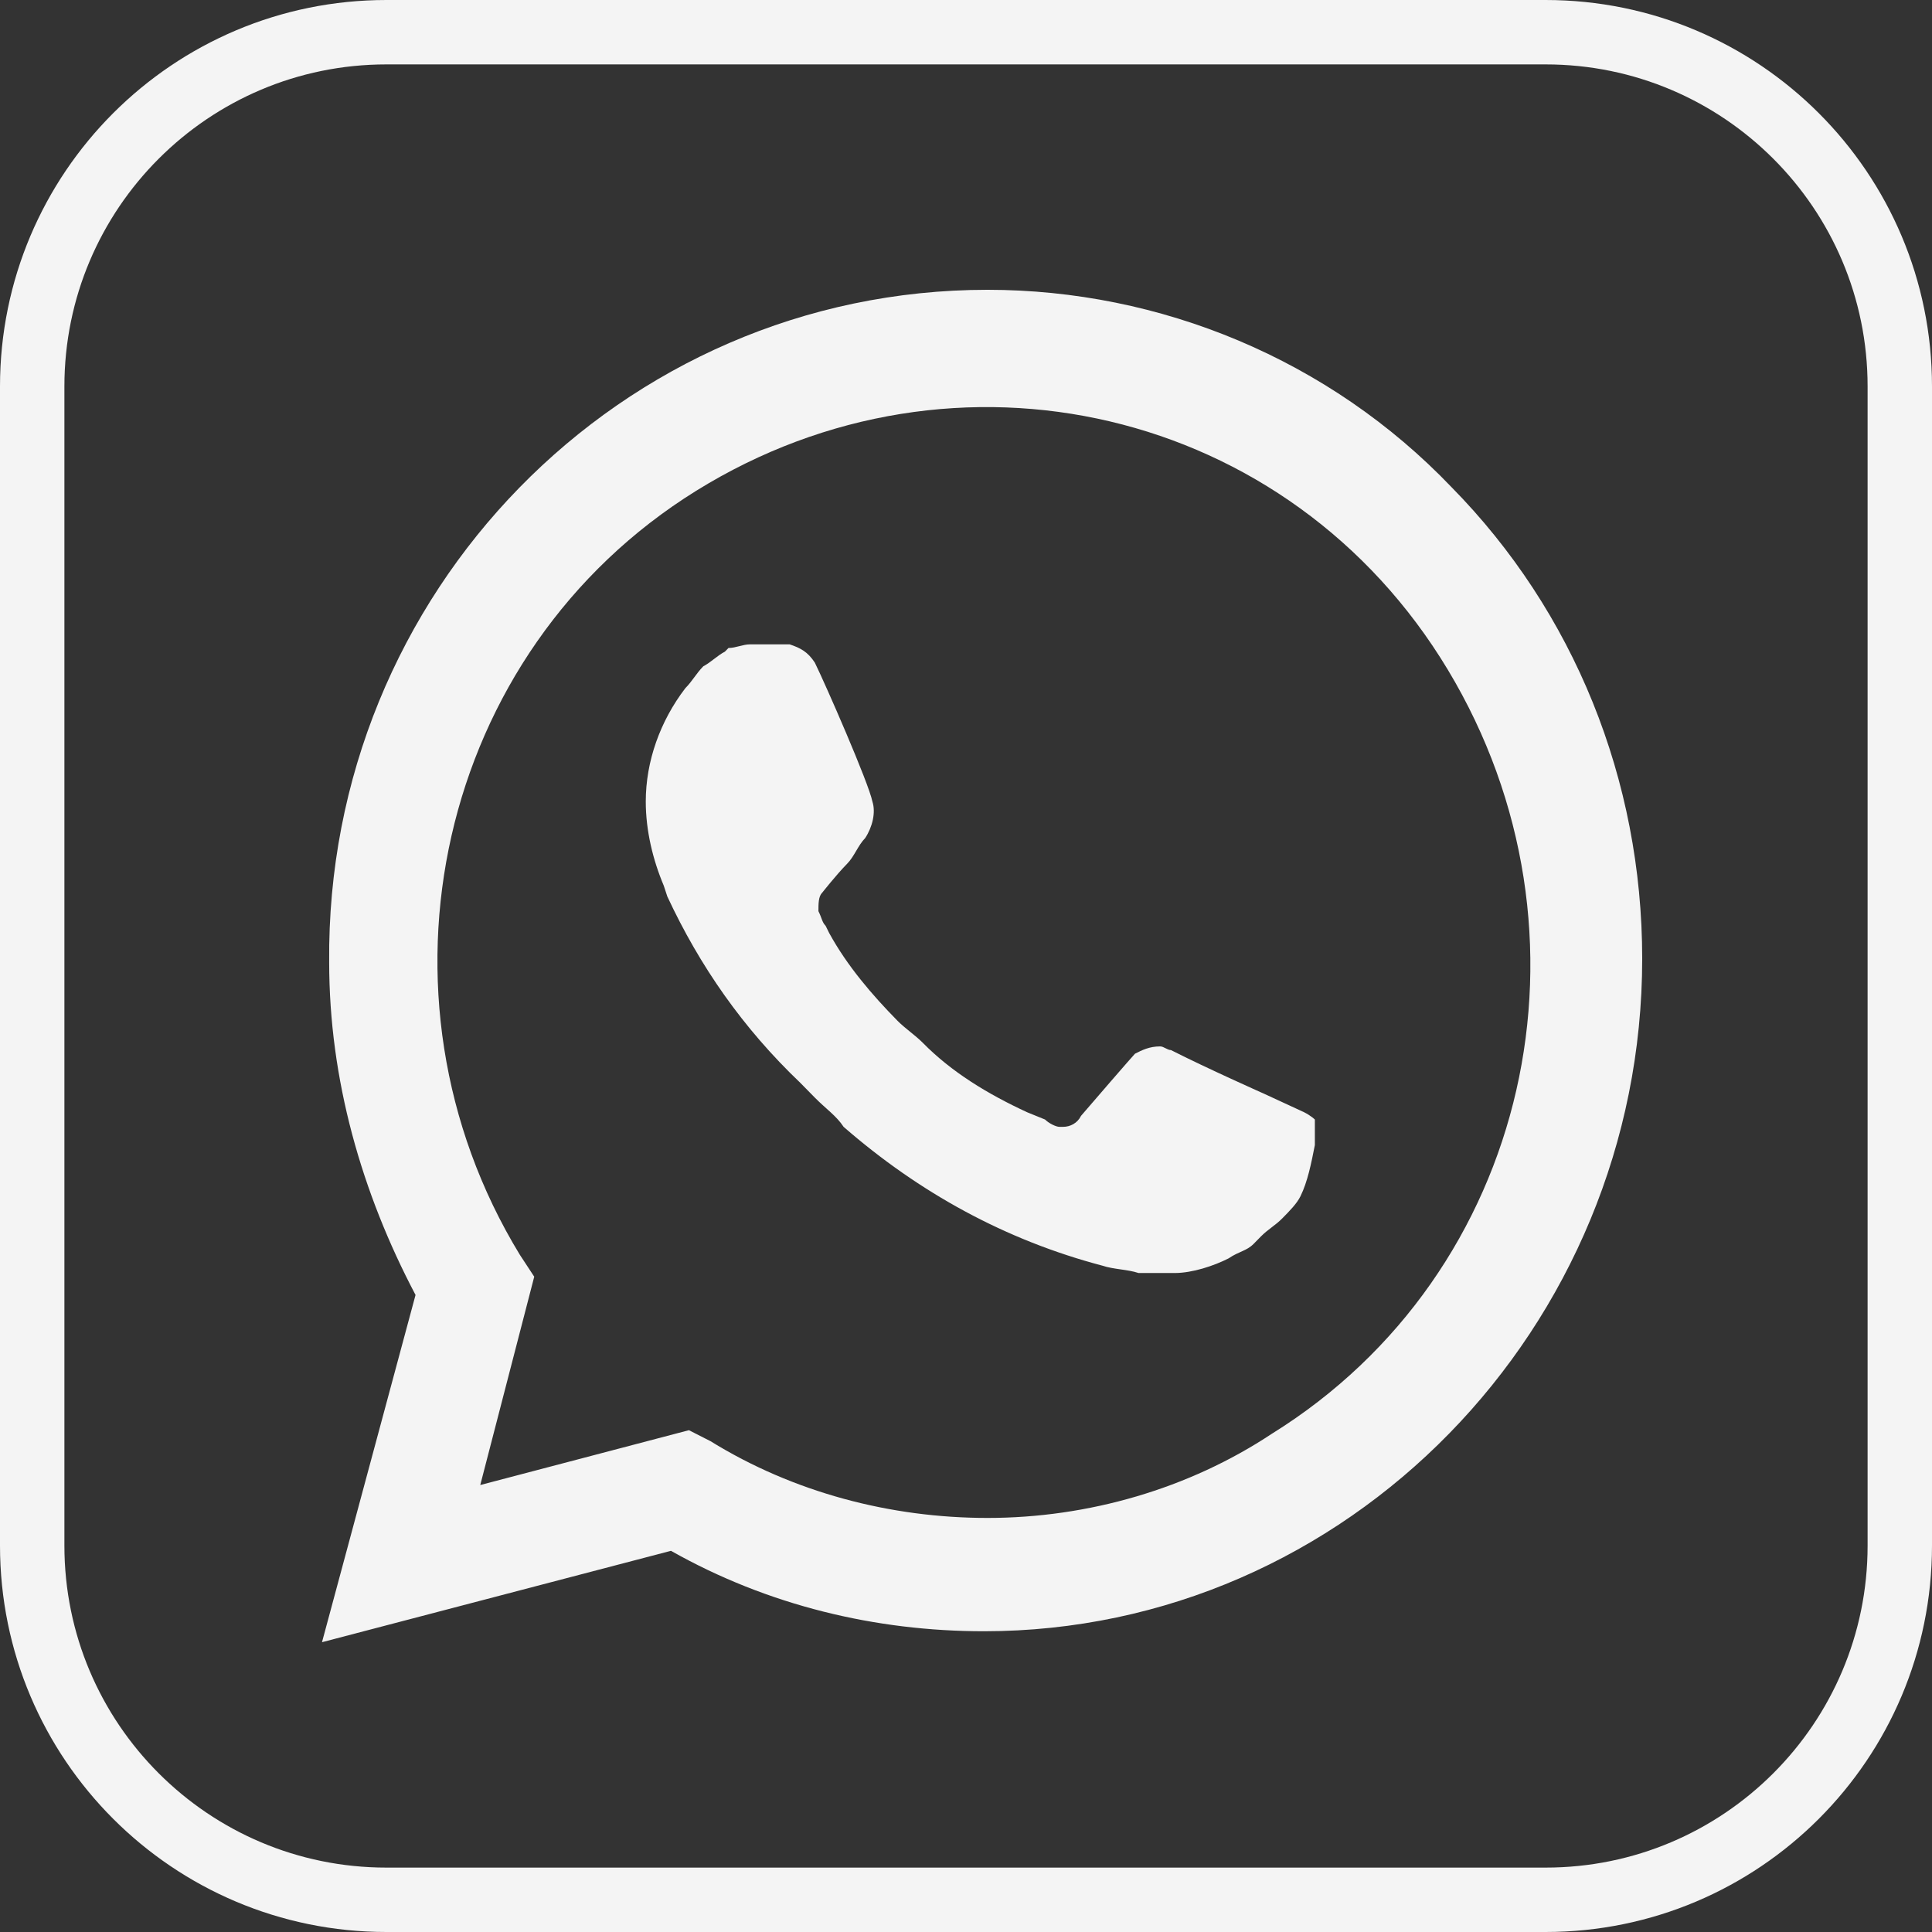 <?xml version="1.0" encoding="UTF-8"?> <svg xmlns="http://www.w3.org/2000/svg" width="60" height="60" viewBox="0 0 60 60" fill="none"><rect x="0" y="0" width="60" height="60" fill="#333333" stroke="none"/> <g clip-path="url(#clip0_138_21)"> <path d="M48 1H12C5.925 1 1 5.925 1 12V48C1 54.075 5.925 59 12 59H48C54.075 59 59 54.075 59 48V12C59 5.925 54.075 1 48 1Z" stroke="#F4F4F4" stroke-width="2"></path> <path d="M45.079 15.13C41.281 11.157 36.03 9 30.668 9C19.273 9 10.112 18.422 10.223 29.887C10.223 33.519 11.229 37.038 12.905 40.216L10 51L20.837 48.162C23.853 49.865 27.204 50.66 30.556 50.66C41.839 50.66 51 41.238 51 29.773C51 24.211 48.877 18.989 45.079 15.13ZM30.668 47.141C27.651 47.141 24.635 46.346 22.065 44.757L21.395 44.416L14.915 46.119L16.591 39.649L16.144 38.968C11.229 30.908 13.575 20.238 21.619 15.243C29.662 10.249 40.052 12.632 44.967 20.805C49.883 28.978 47.537 39.535 39.493 44.53C36.924 46.232 33.796 47.141 30.668 47.141ZM40.499 34.541L39.27 33.973C39.27 33.973 37.482 33.178 36.365 32.611C36.253 32.611 36.142 32.497 36.03 32.497C35.695 32.497 35.471 32.611 35.248 32.724C35.248 32.724 35.136 32.838 33.572 34.654C33.461 34.881 33.237 34.995 33.014 34.995H32.902C32.79 34.995 32.567 34.881 32.455 34.768L31.896 34.541C30.668 33.973 29.55 33.292 28.657 32.384C28.433 32.157 28.098 31.93 27.875 31.703C27.093 30.908 26.311 30 25.752 28.978L25.64 28.751C25.529 28.638 25.529 28.524 25.417 28.297C25.417 28.07 25.417 27.843 25.529 27.73C25.529 27.73 25.976 27.162 26.311 26.822C26.534 26.595 26.646 26.254 26.869 26.027C27.093 25.686 27.204 25.232 27.093 24.892C26.981 24.324 25.64 21.259 25.305 20.578C25.082 20.238 24.858 20.124 24.523 20.011H24.188C23.965 20.011 23.629 20.011 23.294 20.011C23.071 20.011 22.847 20.124 22.624 20.124L22.512 20.238C22.289 20.351 22.065 20.578 21.842 20.692C21.619 20.919 21.507 21.146 21.283 21.373C20.501 22.395 20.055 23.643 20.055 24.892C20.055 25.8 20.278 26.708 20.613 27.503L20.725 27.843C21.73 30 23.071 31.93 24.858 33.632L25.305 34.087C25.64 34.427 25.976 34.654 26.199 34.995C28.545 37.038 31.226 38.514 34.242 39.308C34.578 39.422 35.025 39.422 35.36 39.535C35.695 39.535 36.142 39.535 36.477 39.535C37.035 39.535 37.706 39.308 38.153 39.081C38.488 38.854 38.711 38.854 38.935 38.627L39.158 38.4C39.382 38.173 39.605 38.059 39.828 37.832C40.052 37.605 40.275 37.378 40.387 37.151C40.61 36.697 40.722 36.13 40.834 35.562C40.834 35.335 40.834 34.995 40.834 34.768C40.834 34.768 40.722 34.654 40.499 34.541Z" fill="#F4F4F4"></path> </g> <defs> <clipPath id="clip0_138_21"> <rect width="60" height="60" fill="white"></rect> </clipPath> </defs> </svg> 